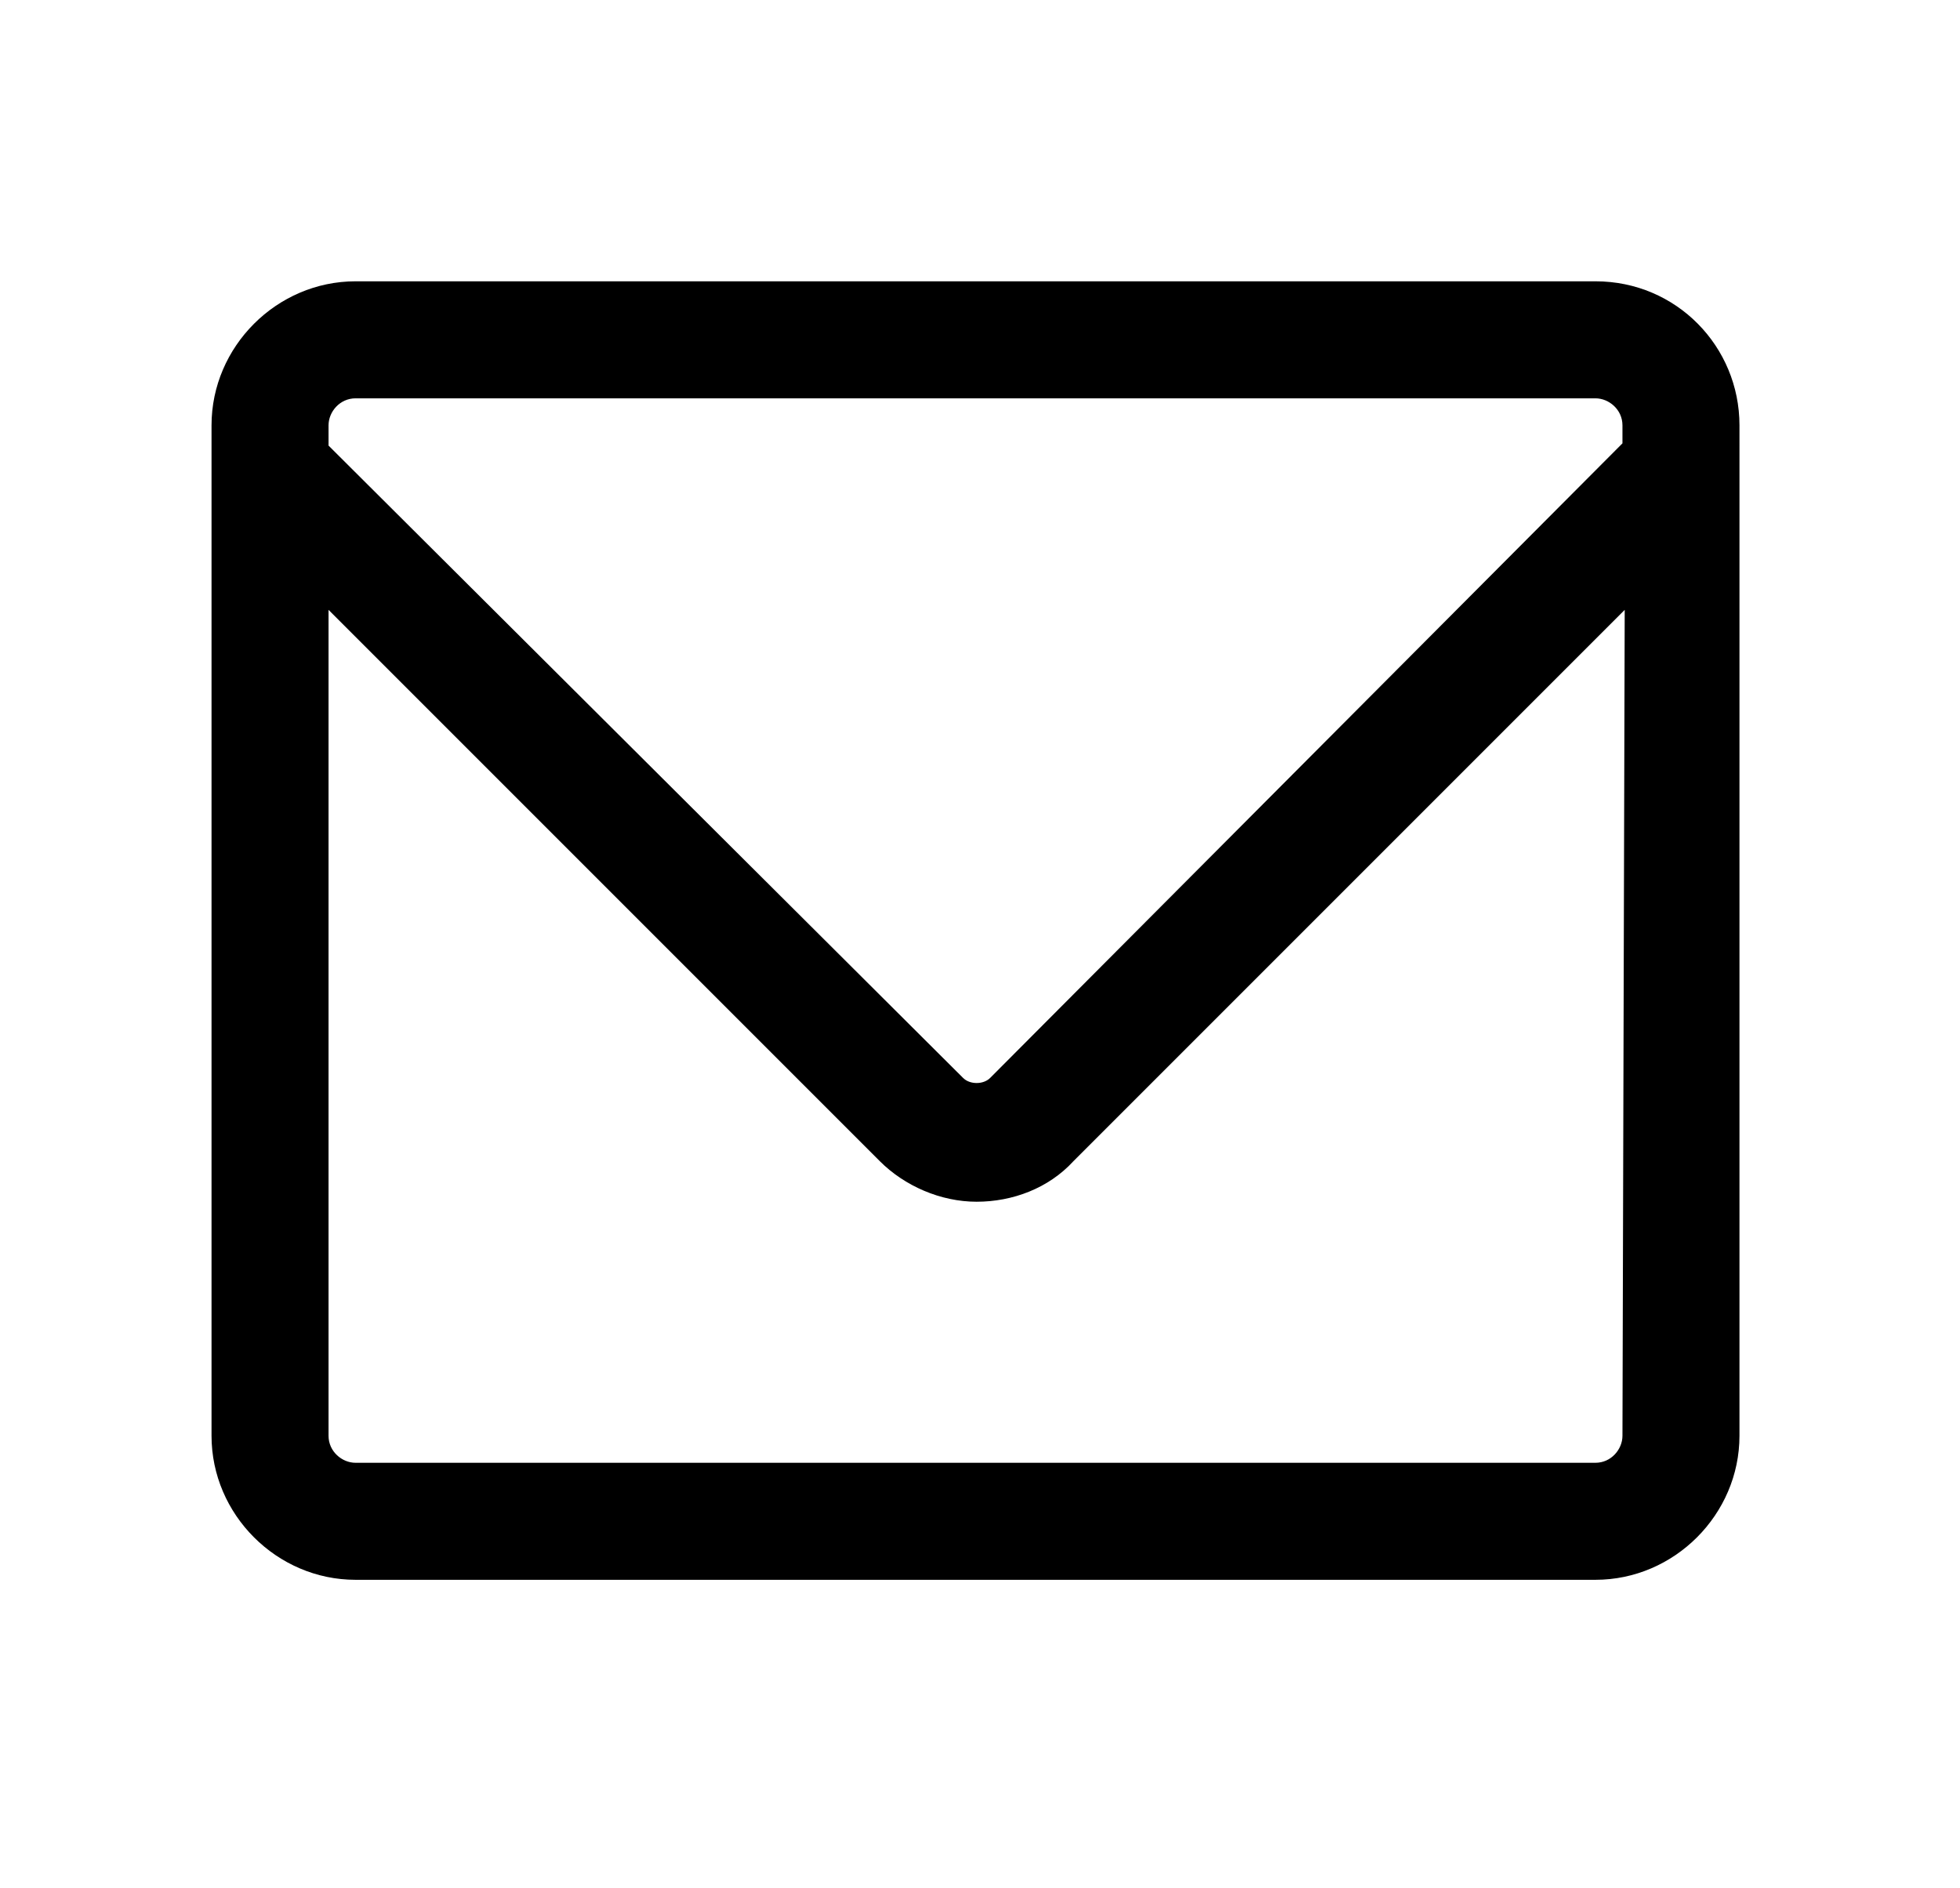 <?xml version="1.0" encoding="utf-8"?>
<!-- Generator: Adobe Illustrator 27.3.1, SVG Export Plug-In . SVG Version: 6.00 Build 0)  -->
<svg version="1.1" id="Réteg_1" xmlns="http://www.w3.org/2000/svg" xmlns:xlink="http://www.w3.org/1999/xlink" x="0px" y="0px"
	 viewBox="0 0 87.1 83.9" style="enable-background:new 0 0 87.1 83.9;" xml:space="preserve">
<style type="text/css">
	.st0{clip-path:url(#SVGID_00000067940705326867440910000005181743087998551959_);}
</style>
<g id="Réteg_3">
	<g>
		<g>
			<defs>
				<rect id="SVGID_1_" x="9.4" y="12.5" width="67.9" height="57.8"/>
			</defs>
			<clipPath id="SVGID_00000126310069255235011300000009181063292118183855_">
				<use xlink:href="#SVGID_1_"  style="overflow:visible;"/>
			</clipPath>
			<g style="clip-path:url(#SVGID_00000126310069255235011300000009181063292118183855_);">
				<path d="M70.9,12.5H15.8c-3.5,0-6.4,2.9-6.4,6.4v44.9c0,3.5,2.9,6.4,6.4,6.4h55.1c3.5,0,6.4-2.9,6.4-6.4V18.9
					C77.3,15.4,74.5,12.5,70.9,12.5z M14.6,18.9c0-0.6,0.5-1.2,1.2-1.2h55.1c0.6,0,1.2,0.5,1.2,1.2v0.8L44,47.9
					c-0.3,0.3-0.9,0.3-1.2,0L14.6,19.8V18.9z M72.1,63.8c0,0.6-0.5,1.2-1.2,1.2H15.8c-0.6,0-1.2-0.5-1.2-1.2V27.1l24.5,24.5
					c1.1,1.1,2.7,1.8,4.3,1.8s3.2-0.6,4.3-1.8l24.5-24.5L72.1,63.8L72.1,63.8z"/>
			</g>
		</g>
	</g>
</g>
</svg>
